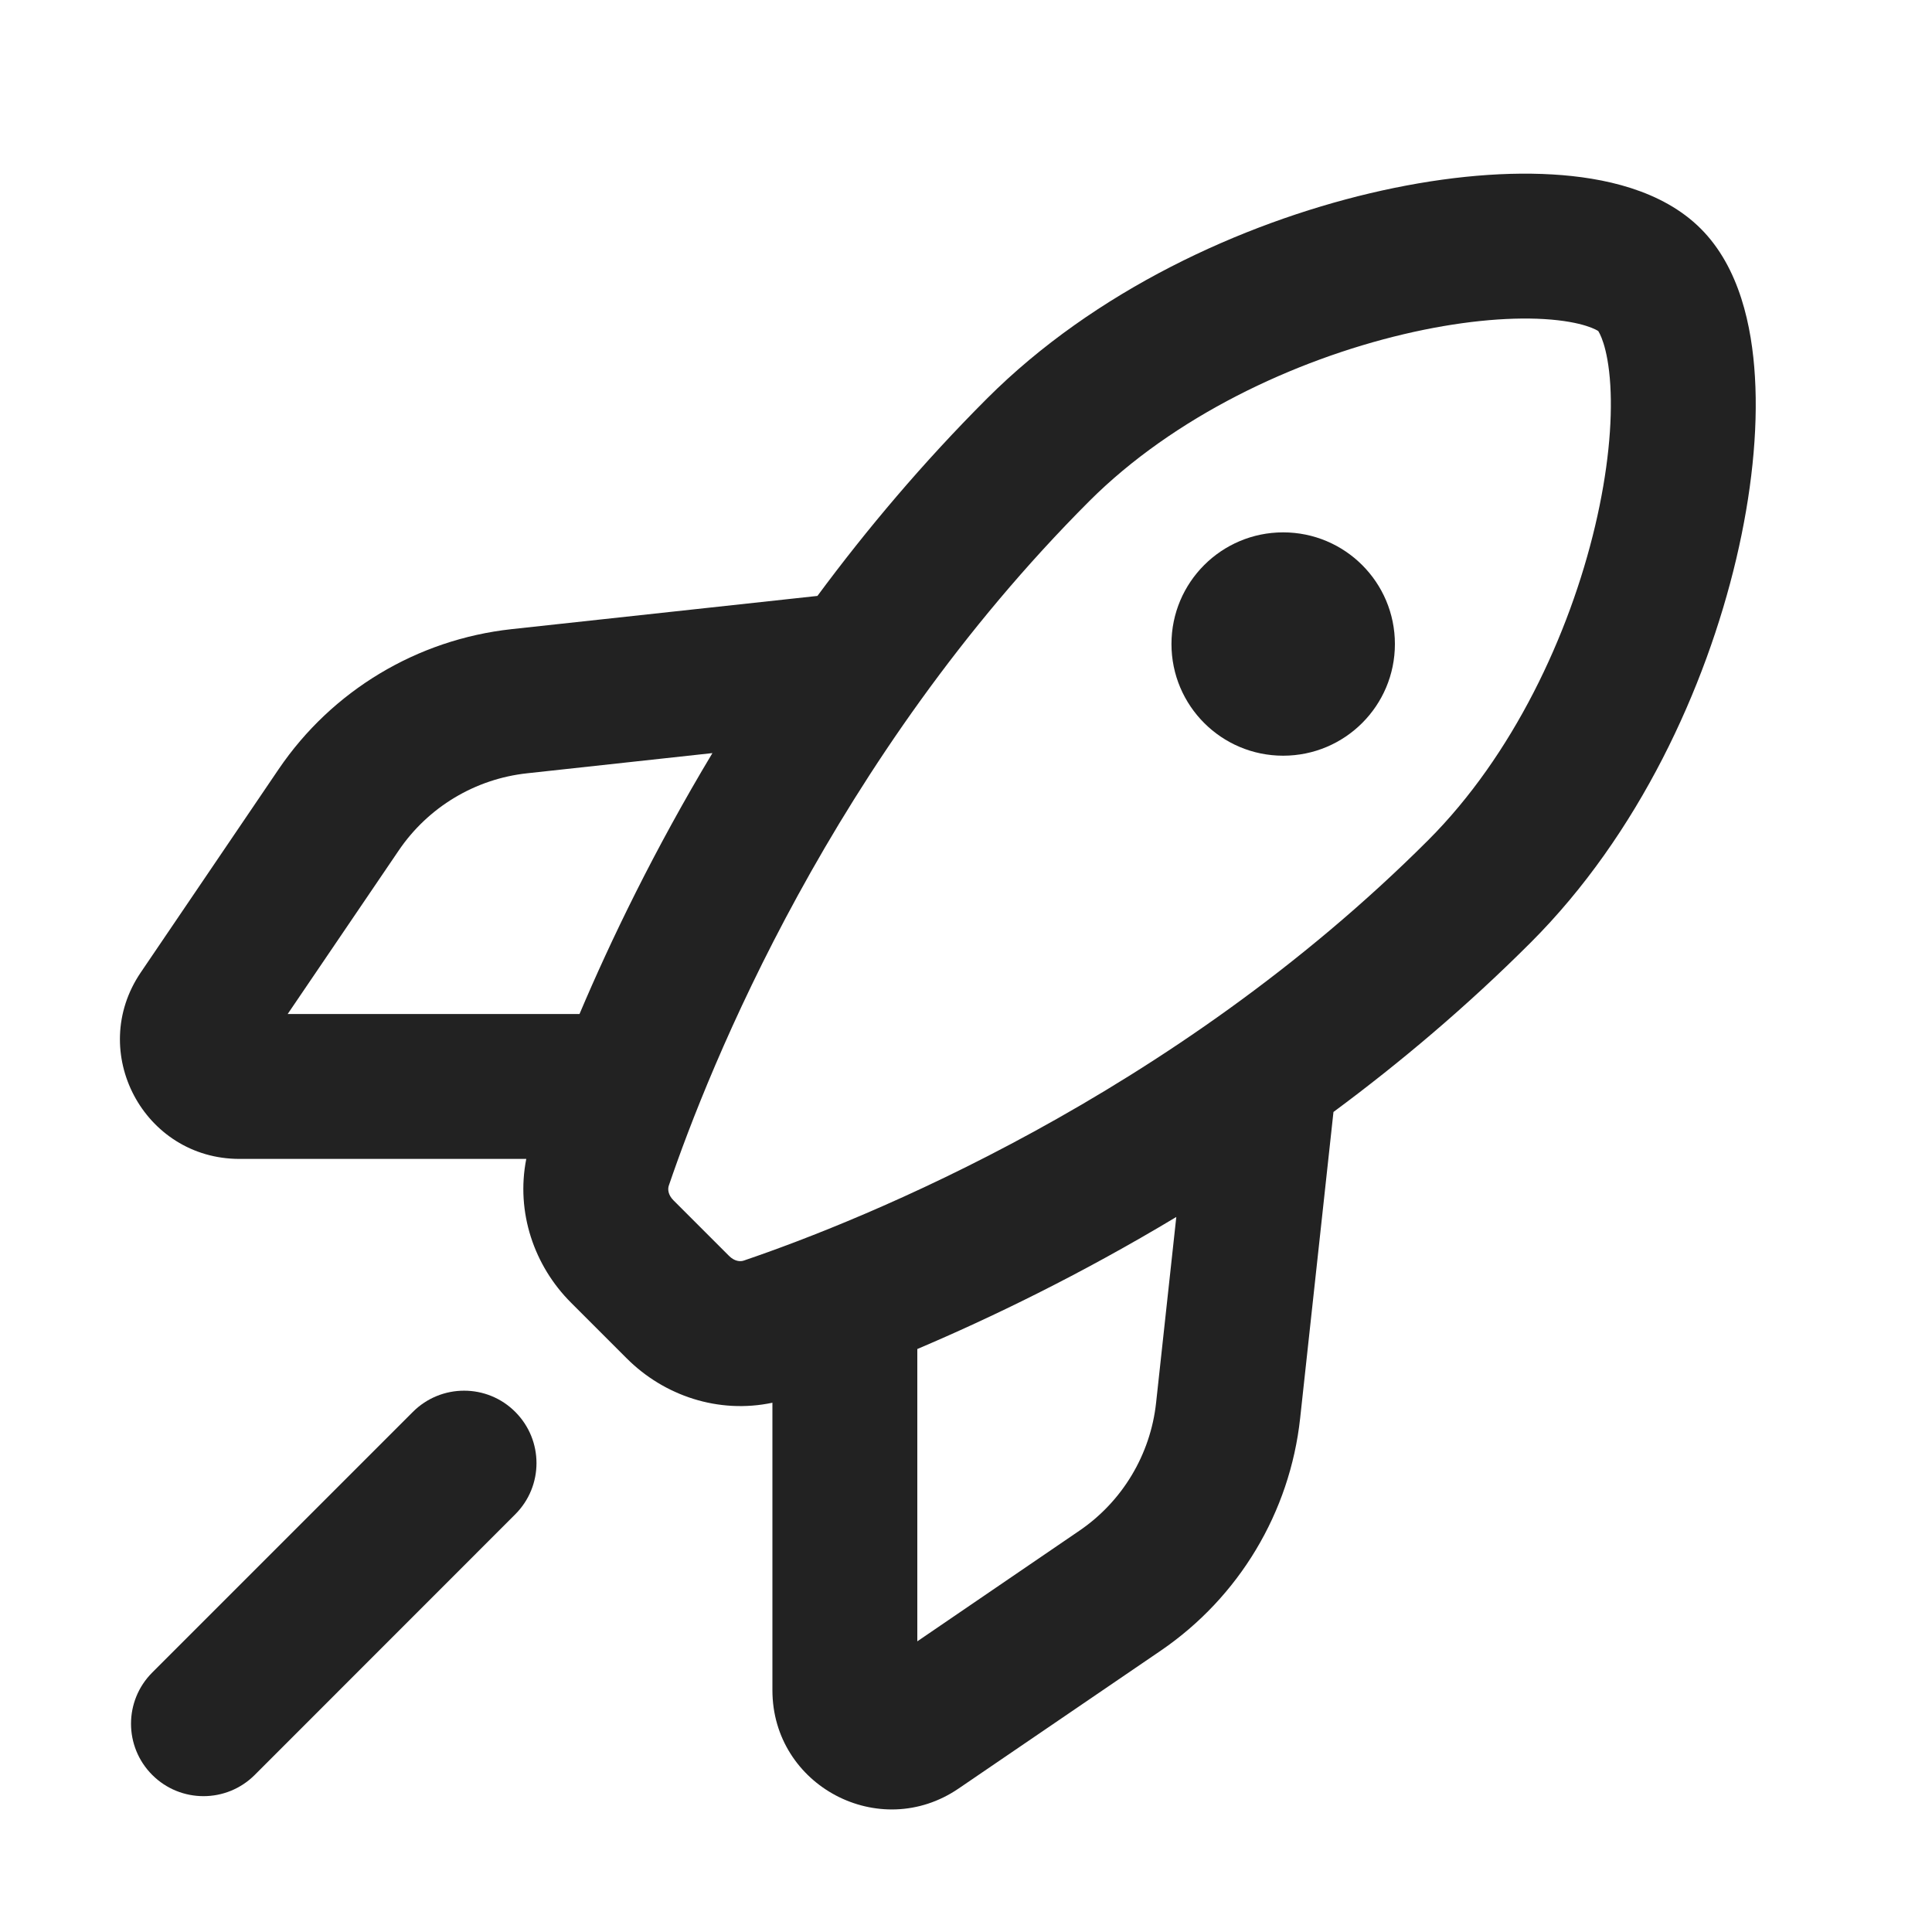 <svg width="20" height="20" viewBox="0 0 20 20" fill="none" xmlns="http://www.w3.org/2000/svg">
<path d="M13.283 7.823C13.922 7.823 14.44 7.306 14.44 6.667C14.44 6.028 13.922 5.511 13.283 5.511C12.645 5.511 12.127 6.028 12.127 6.667C12.127 7.306 12.645 7.823 13.283 7.823Z" fill="#222222"/>
<path fill-rule="evenodd" clip-rule="evenodd" d="M17.606 2.367C17.205 1.966 16.597 1.837 16.073 1.806C15.508 1.772 14.854 1.842 14.185 2C12.852 2.315 11.334 3.009 10.217 4.126C9.554 4.789 8.972 5.48 8.462 6.169L5.295 6.513C4.318 6.62 3.437 7.149 2.885 7.962L1.457 10.067C0.9 10.888 1.487 11.997 2.479 11.997H5.448C5.339 12.549 5.529 13.104 5.912 13.486L6.487 14.061C6.874 14.449 7.437 14.639 7.996 14.521V17.497C7.996 18.487 9.105 19.073 9.923 18.515L12.017 17.087C12.826 16.534 13.353 15.656 13.459 14.682L13.804 11.511C14.493 11.001 15.184 10.419 15.847 9.756C16.964 8.639 17.658 7.121 17.973 5.788C18.131 5.119 18.201 4.465 18.167 3.9C18.136 3.376 18.007 2.768 17.606 2.367ZM11.277 5.187C12.151 4.314 13.396 3.728 14.53 3.46C15.093 3.327 15.598 3.28 15.984 3.303C16.4 3.328 16.539 3.423 16.545 3.427C16.549 3.434 16.645 3.573 16.67 3.989C16.693 4.375 16.646 4.88 16.513 5.443C16.245 6.577 15.659 7.822 14.786 8.696C12.127 11.354 8.926 12.632 7.701 13.049C7.665 13.062 7.605 13.059 7.547 13.001L6.972 12.426C6.914 12.368 6.911 12.308 6.924 12.272C7.341 11.047 8.619 7.846 11.277 5.187ZM12.177 12.598C11.182 13.196 10.252 13.644 9.496 13.965V16.991L11.172 15.847C11.619 15.543 11.91 15.057 11.968 14.52L12.177 12.598ZM5.999 10.497C6.321 9.737 6.772 8.8 7.375 7.796L5.457 8.005C4.918 8.063 4.431 8.356 4.127 8.805L2.978 10.497H5.999Z" fill="#222222"/>
<path d="M5.334 14.616C5.627 14.909 5.627 15.383 5.334 15.676L2.637 18.374C2.344 18.667 1.869 18.667 1.576 18.374C1.283 18.081 1.283 17.607 1.576 17.314L4.274 14.616C4.567 14.323 5.042 14.323 5.334 14.616Z" fill="#222222"/>
</svg>
